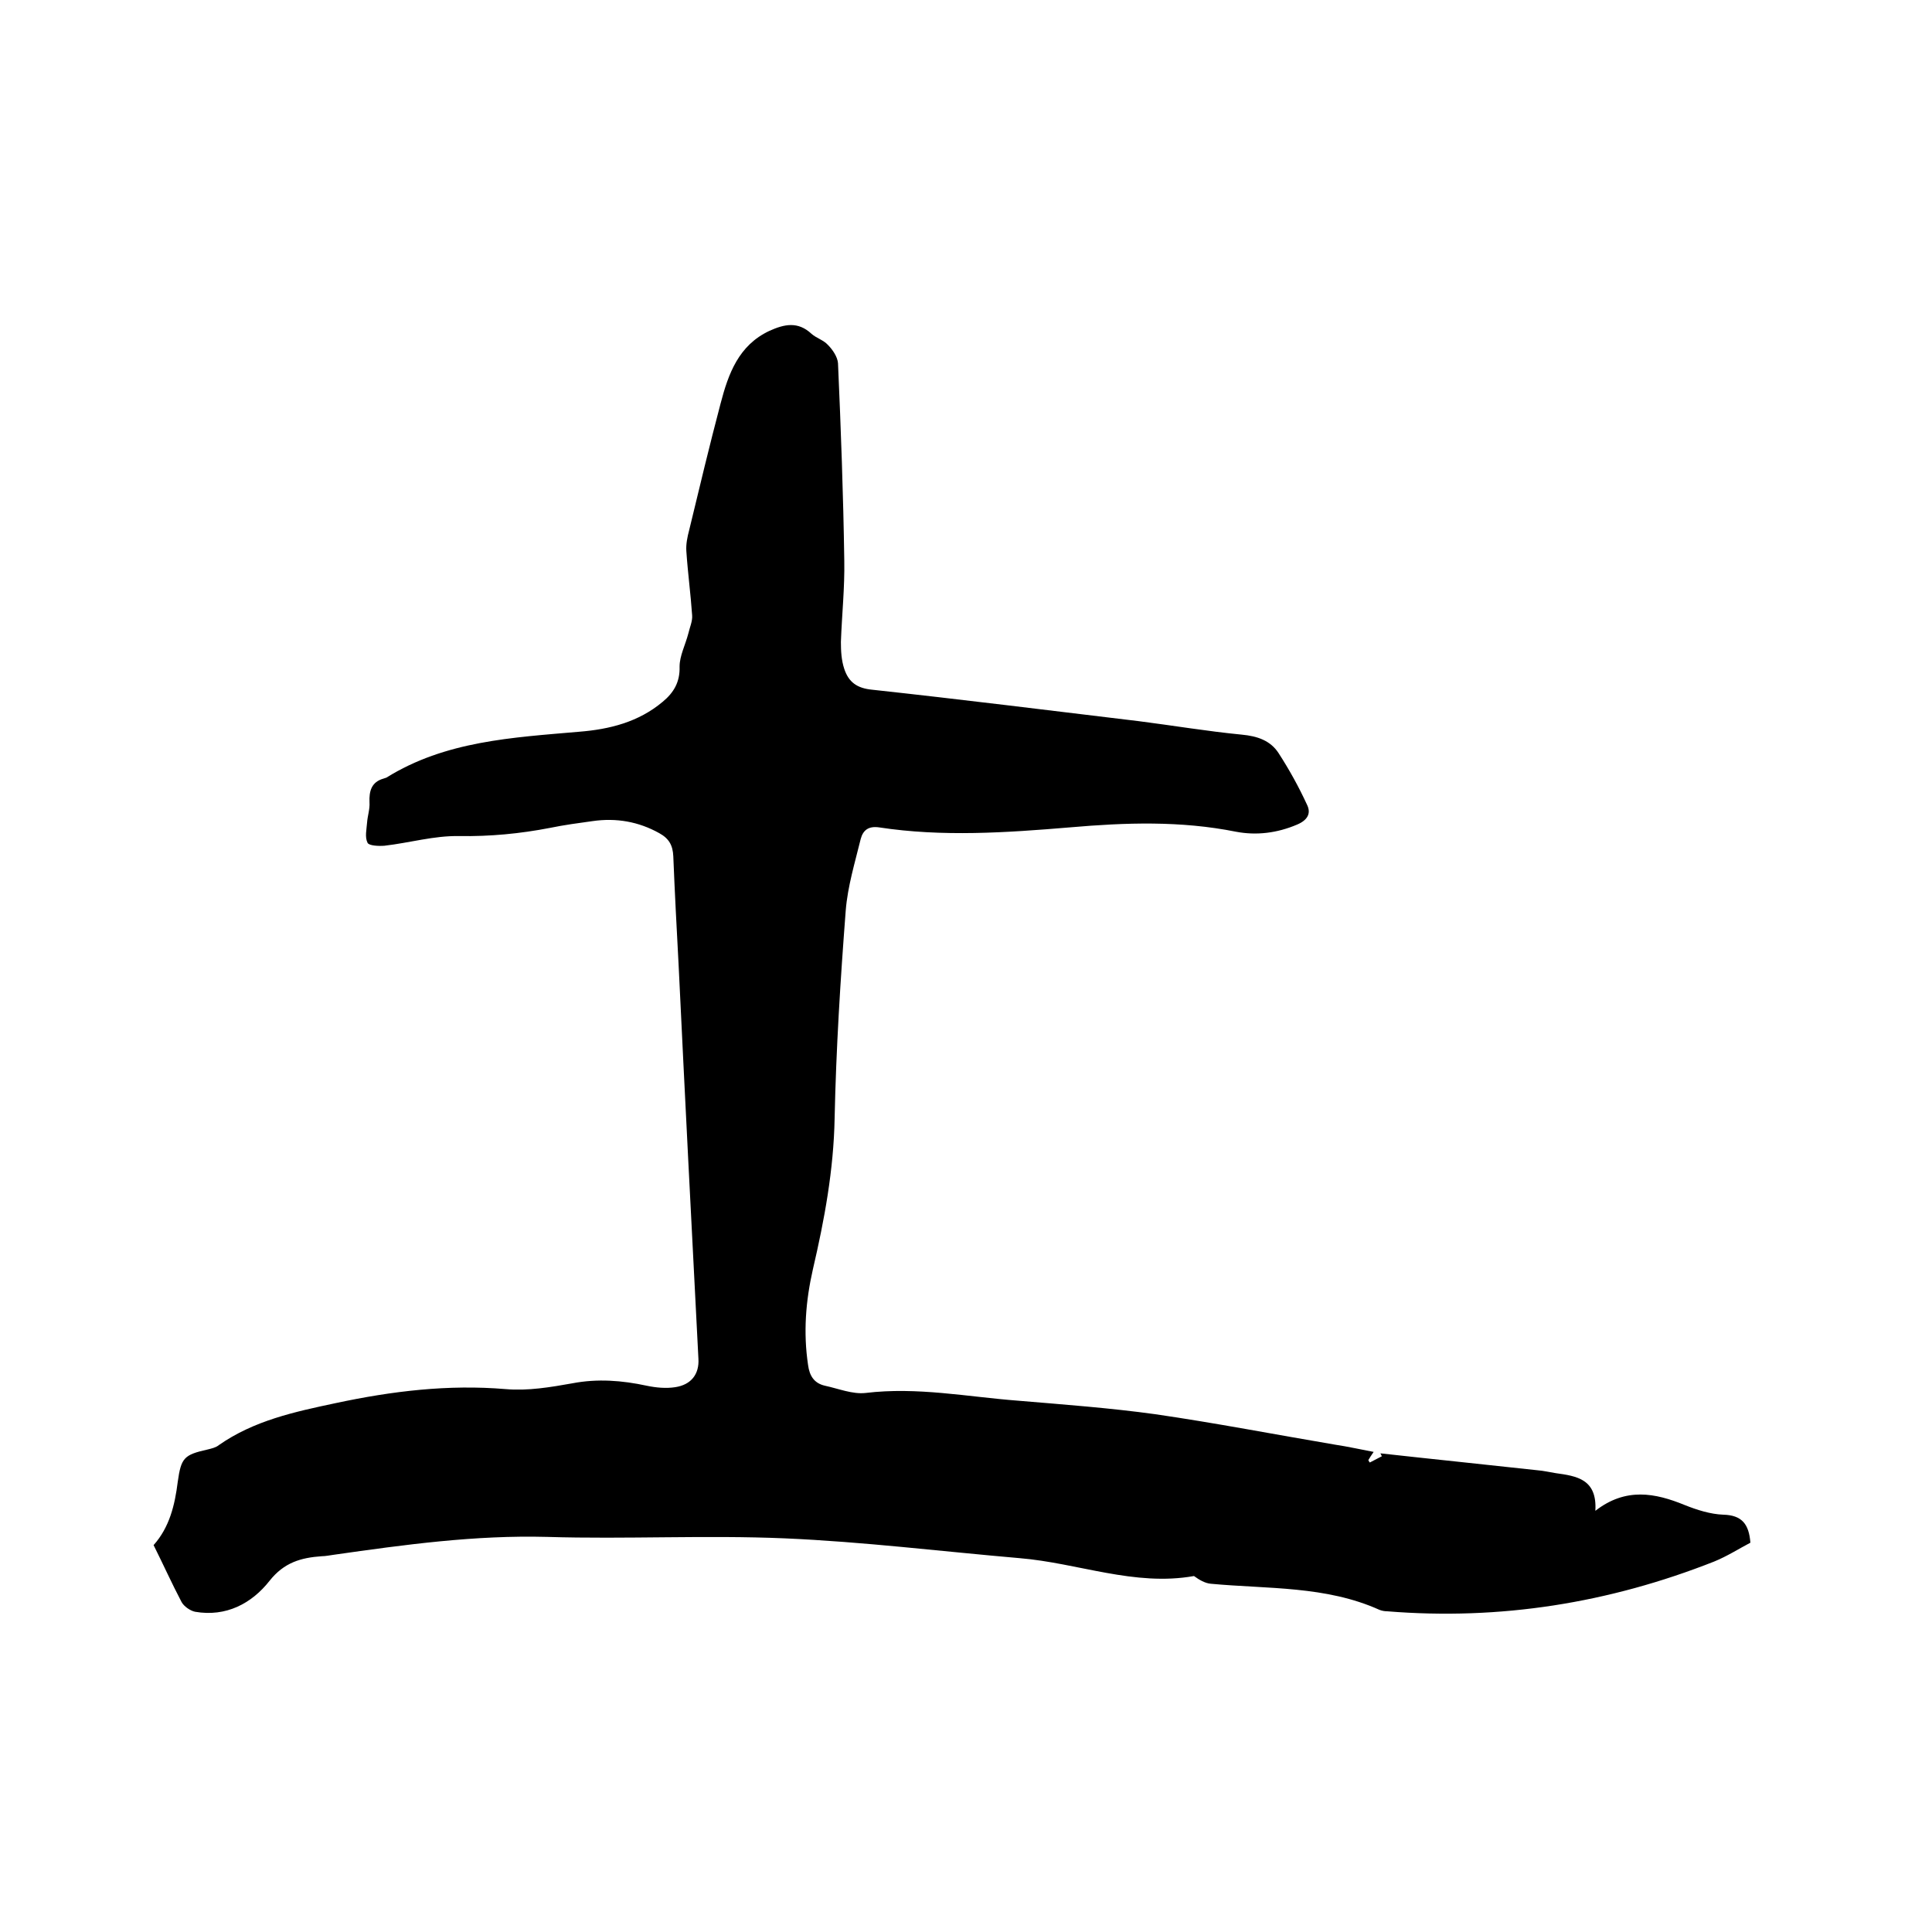 <svg enable-background="new 0 0 400 400" viewBox="0 0 400 400" xmlns="http://www.w3.org/2000/svg"><path d="m284.4 300.6c-.5.7-.8 1.2-1.1 1.7.1.2.2.4.3.5.8-.4 1.7-.9 2.5-1.3-.1-.2-.2-.4-.3-.6 10.8 1.2 21.6 2.3 32.5 3.5 1.3.1 2.5.4 3.8.6 4.3.6 8.6 1.2 8.2 7.8 6.3-4.9 12.4-3.7 18.5-1.2 2.5 1 5.3 1.9 8 2 3.8.1 5.3 1.9 5.6 5.8-2.3 1.2-4.8 2.8-7.5 3.9-21.8 8.6-44.3 12.2-67.7 10.3-.5 0-1.1-.1-1.6-.3-11.1-5-23.1-4.3-34.9-5.4-1.2-.1-2.4-.8-3.5-1.6-12.3 2.2-24-2.7-36.1-3.7-16.2-1.4-32.4-3.4-48.6-4.1-16.4-.7-32.8.2-49.2-.3-14.9-.4-29.5 1.6-44.2 3.7-.8.1-1.7.3-2.5.3-4.3.3-7.8 1.3-10.8 5.1-3.7 4.7-9 7.5-15.4 6.4-1-.2-2.3-1.1-2.8-2-2-3.8-3.8-7.8-5.8-11.8 3.3-3.7 4.4-8.3 5-13.1.7-5 1.3-5.6 6.2-6.7.8-.2 1.7-.4 2.3-.9 7.3-5.1 15.7-6.9 24.2-8.7 11.7-2.5 23.3-3.9 35.2-2.9 4.6.4 9.3-.4 13.8-1.2 5.2-1 10.3-.6 15.4.5 1.9.4 4 .6 5.9.3 3.3-.5 5-2.7 4.8-5.9-1.4-27.2-2.8-54.3-4.1-81.5-.4-7.5-.8-15-1.1-22.5-.1-2.3-.9-3.7-2.9-4.8-4.3-2.4-8.9-3.2-13.8-2.5-2.9.4-5.9.8-8.8 1.4-6.2 1.2-12.4 1.8-18.9 1.7-5.1-.1-10.2 1.4-15.4 2-1.2.1-3.2 0-3.5-.6-.6-1.2-.2-2.8-.1-4.2s.6-2.8.5-4.2c-.1-2.3.4-4.2 2.9-4.9.2-.1.4-.1.6-.2 12.2-7.6 26.1-8.3 39.9-9.5 6.3-.5 12.3-2 17.3-6.2 2.3-1.9 3.6-4.1 3.5-7.3 0-2.2 1.2-4.5 1.8-6.8.3-1.3.9-2.6.8-3.8-.3-4.4-.9-8.8-1.2-13.3-.1-1.4.2-2.9.6-4.4 2.1-8.7 4.2-17.5 6.5-26.2 1.6-6.1 3.7-12 10.1-15 3.1-1.4 5.9-2 8.7.6 1 .9 2.5 1.3 3.4 2.3 1 1 2 2.5 2.1 3.8.6 13.6 1.1 27.3 1.3 40.9.1 5.6-.5 11.2-.7 16.8 0 1.9.1 3.8.7 5.6.9 2.7 2.6 4 5.8 4.3 18.4 2 36.8 4.3 55.1 6.5 7.1.9 14.2 2.1 21.4 2.8 3.2.3 5.9 1.2 7.6 3.8 2.2 3.4 4.2 7 5.9 10.7.9 1.8.1 3.2-2 4.1-4.2 1.8-8.5 2.3-12.7 1.5-11.5-2.3-22.9-1.9-34.4-.9-13.2 1.1-26.4 2-39.5 0-2.1-.3-3.3.5-3.8 2.4-1.2 4.9-2.7 9.8-3.1 14.8-1.1 14.3-2 28.7-2.3 43-.2 10.7-2.1 21-4.5 31.3-1.5 6.6-2 13.1-1 19.8.3 2.3 1.3 3.8 3.5 4.3 2.8.6 5.7 1.8 8.4 1.5 10.7-1.3 21.1.8 31.6 1.6 9.5.8 19 1.5 28.4 2.8 12.4 1.8 24.8 4.2 37.2 6.3 2.7.4 5.3 1 8 1.5z"/></svg>